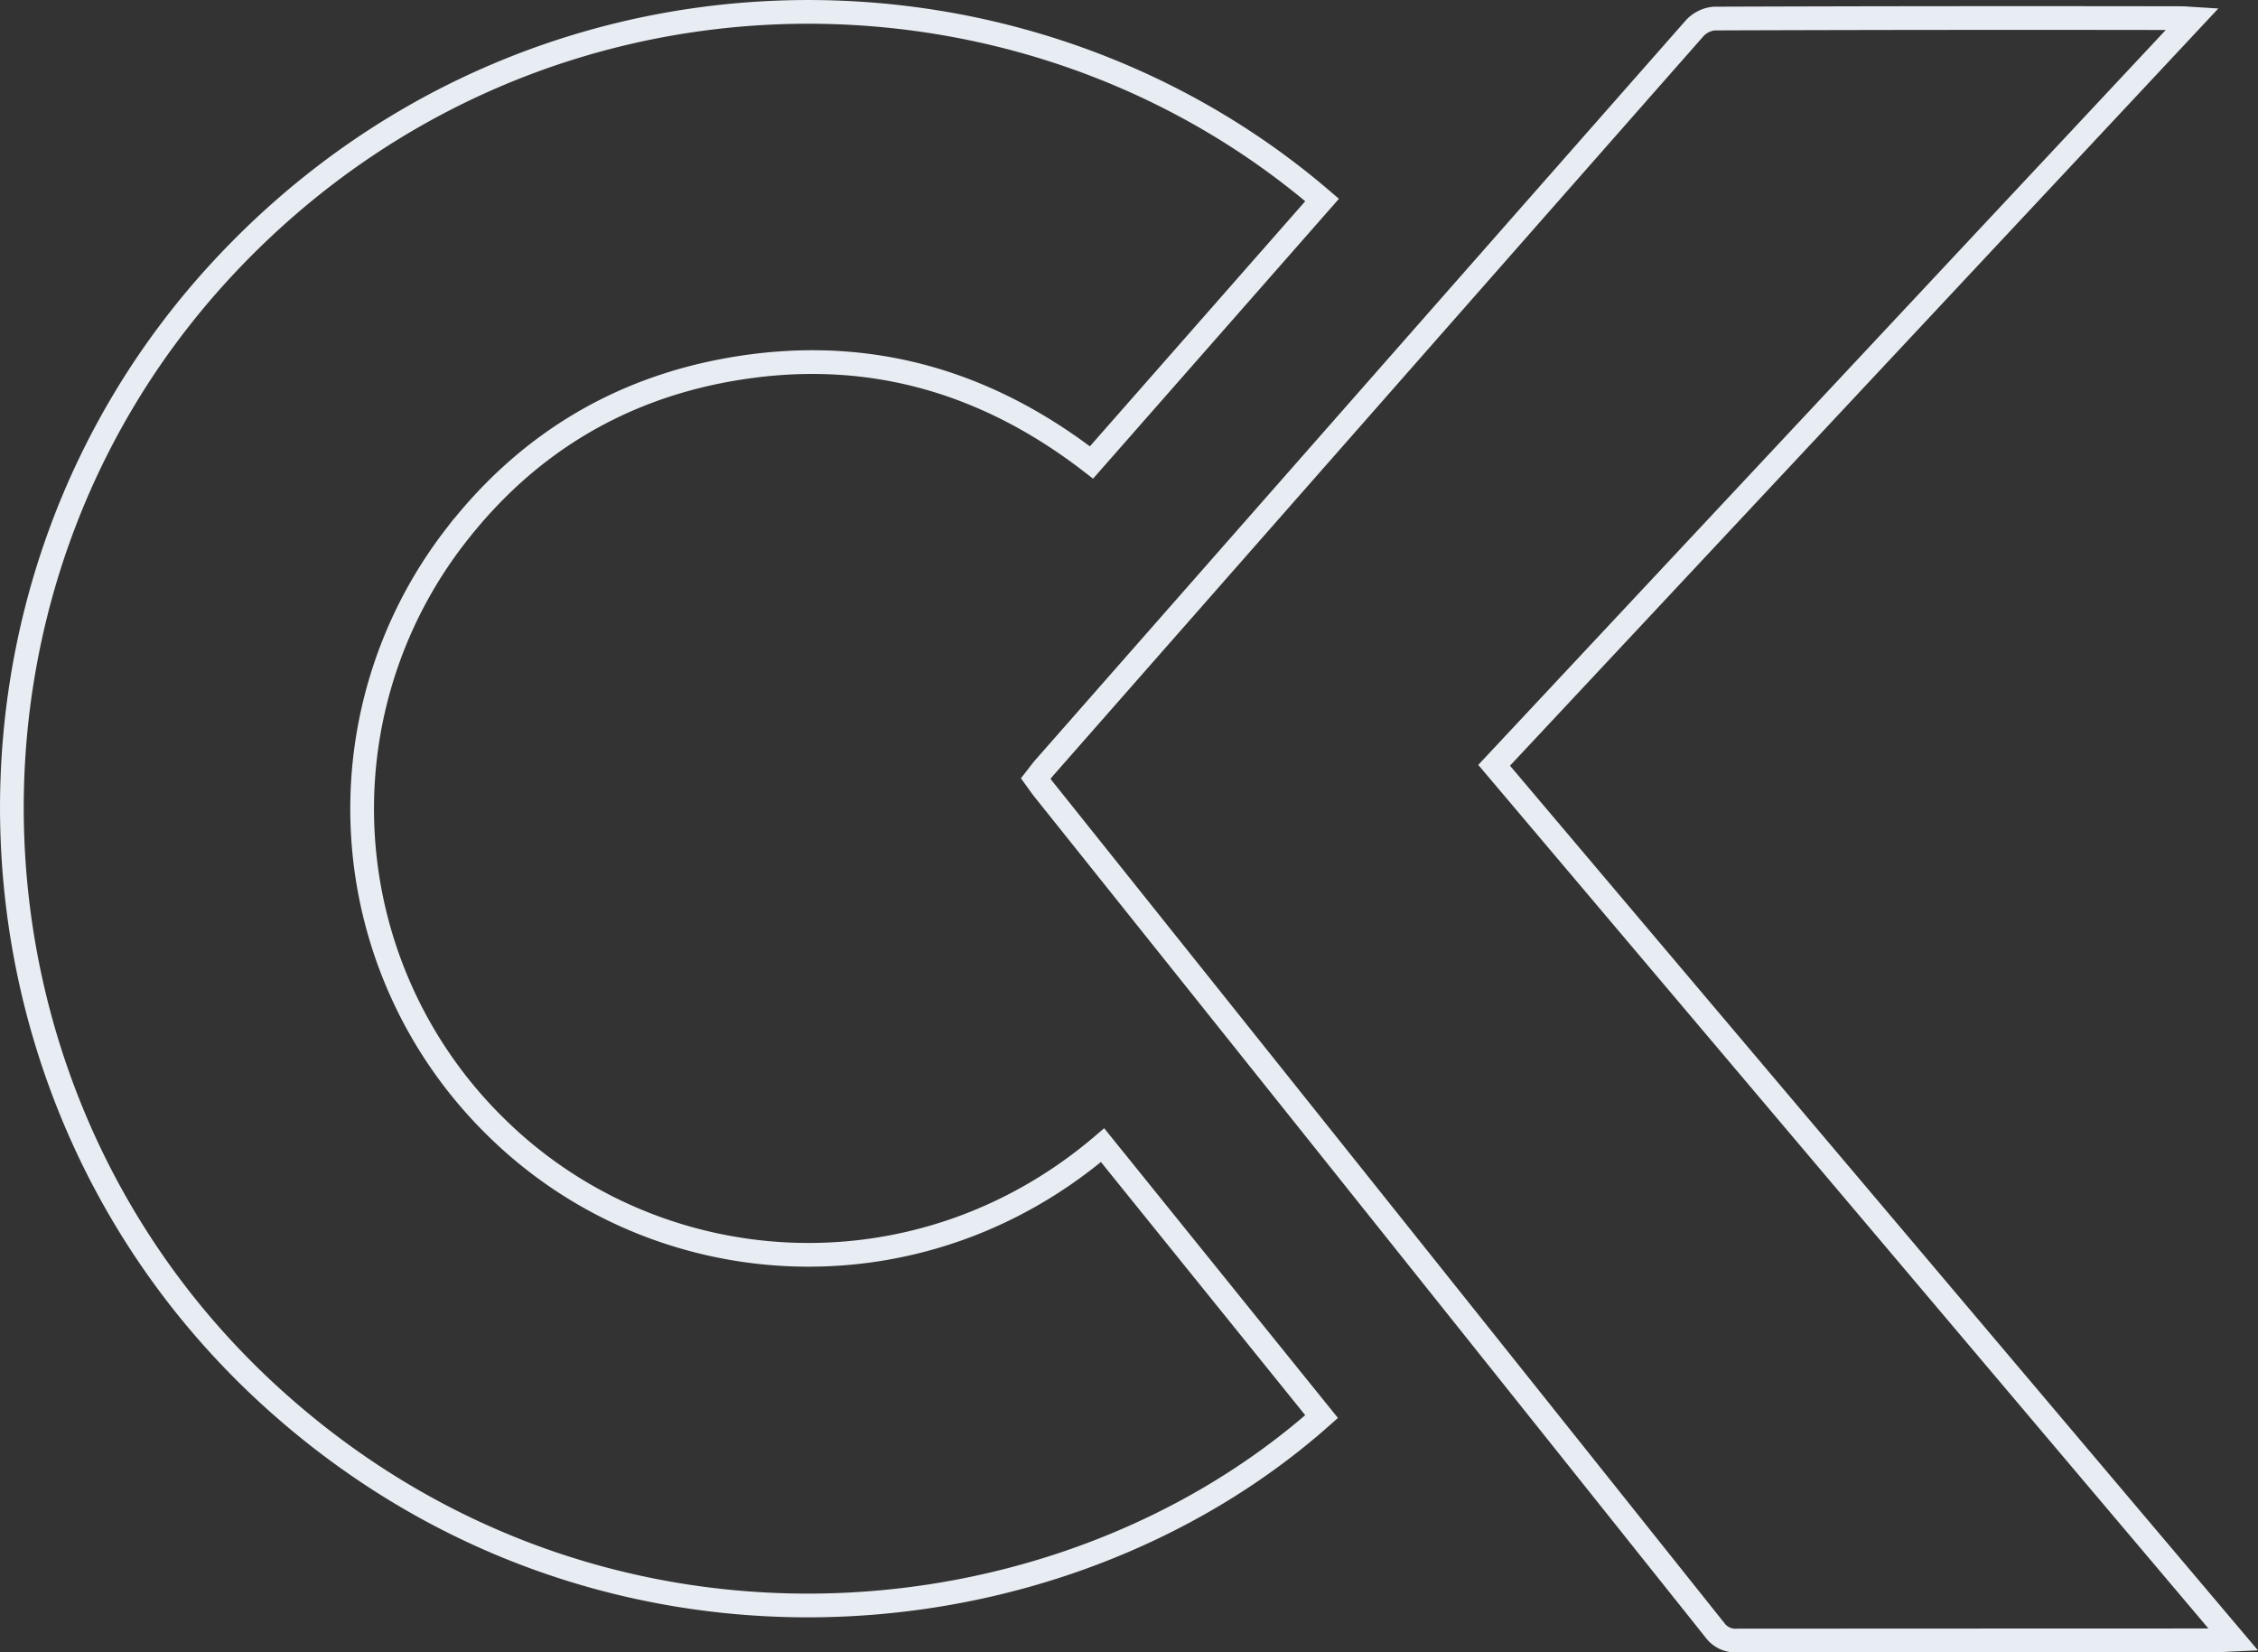 <svg xmlns="http://www.w3.org/2000/svg" width="571.239" height="418.015" viewBox="0 0 571.239 418.015"><rect x="0" y="0" width="571.239" height="418.015" fill="#333333" stroke="none"/><g id="Group_4562" data-name="Group 4562" transform="translate(338.656 194.794)"><path id="Path_4197" data-name="Path 4197" d="M-4.185-144.2-62.523-77.8c-27.472-21.248-58.086-29.569-92.09-23.414-28.288,5.12-51.361,19.393-68.906,42.145A112.653,112.653,0,0,0-213.471,90.051c40.526,40.215,106.934,44.808,153.753,4.859l55.406,68.66c-67.053,59.549-184.061,69.566-265.961-5.2C-352.558,83.255-357.843-45.584-282.3-126.9-205.5-209.557-81.933-210.925-4.185-144.2Z" transform="translate(0 0)" fill="none" stroke="#e8edf3" stroke-width="6"></path><path id="Path_4198" data-name="Path 4198" d="M121.615-.692,308.627,220.489c-1.911.085-3.115.186-4.319.186q-60.514.012-121.026.047a6.488,6.488,0,0,1-5.788-2.579Q92.6,111.677,7.587,5.313C6.962,4.53,6.4,3.7,5.653,2.665c.786-1,1.5-1.993,2.309-2.91q82.132-93.466,164.344-186.86a7.645,7.645,0,0,1,5-2.495q59.184-.207,118.37-.1c.5,0,1,.058,2.607.157Z" transform="translate(-82.278 -0.501)" fill="none" stroke="#e8edf3" stroke-width="6"></path></g></svg>